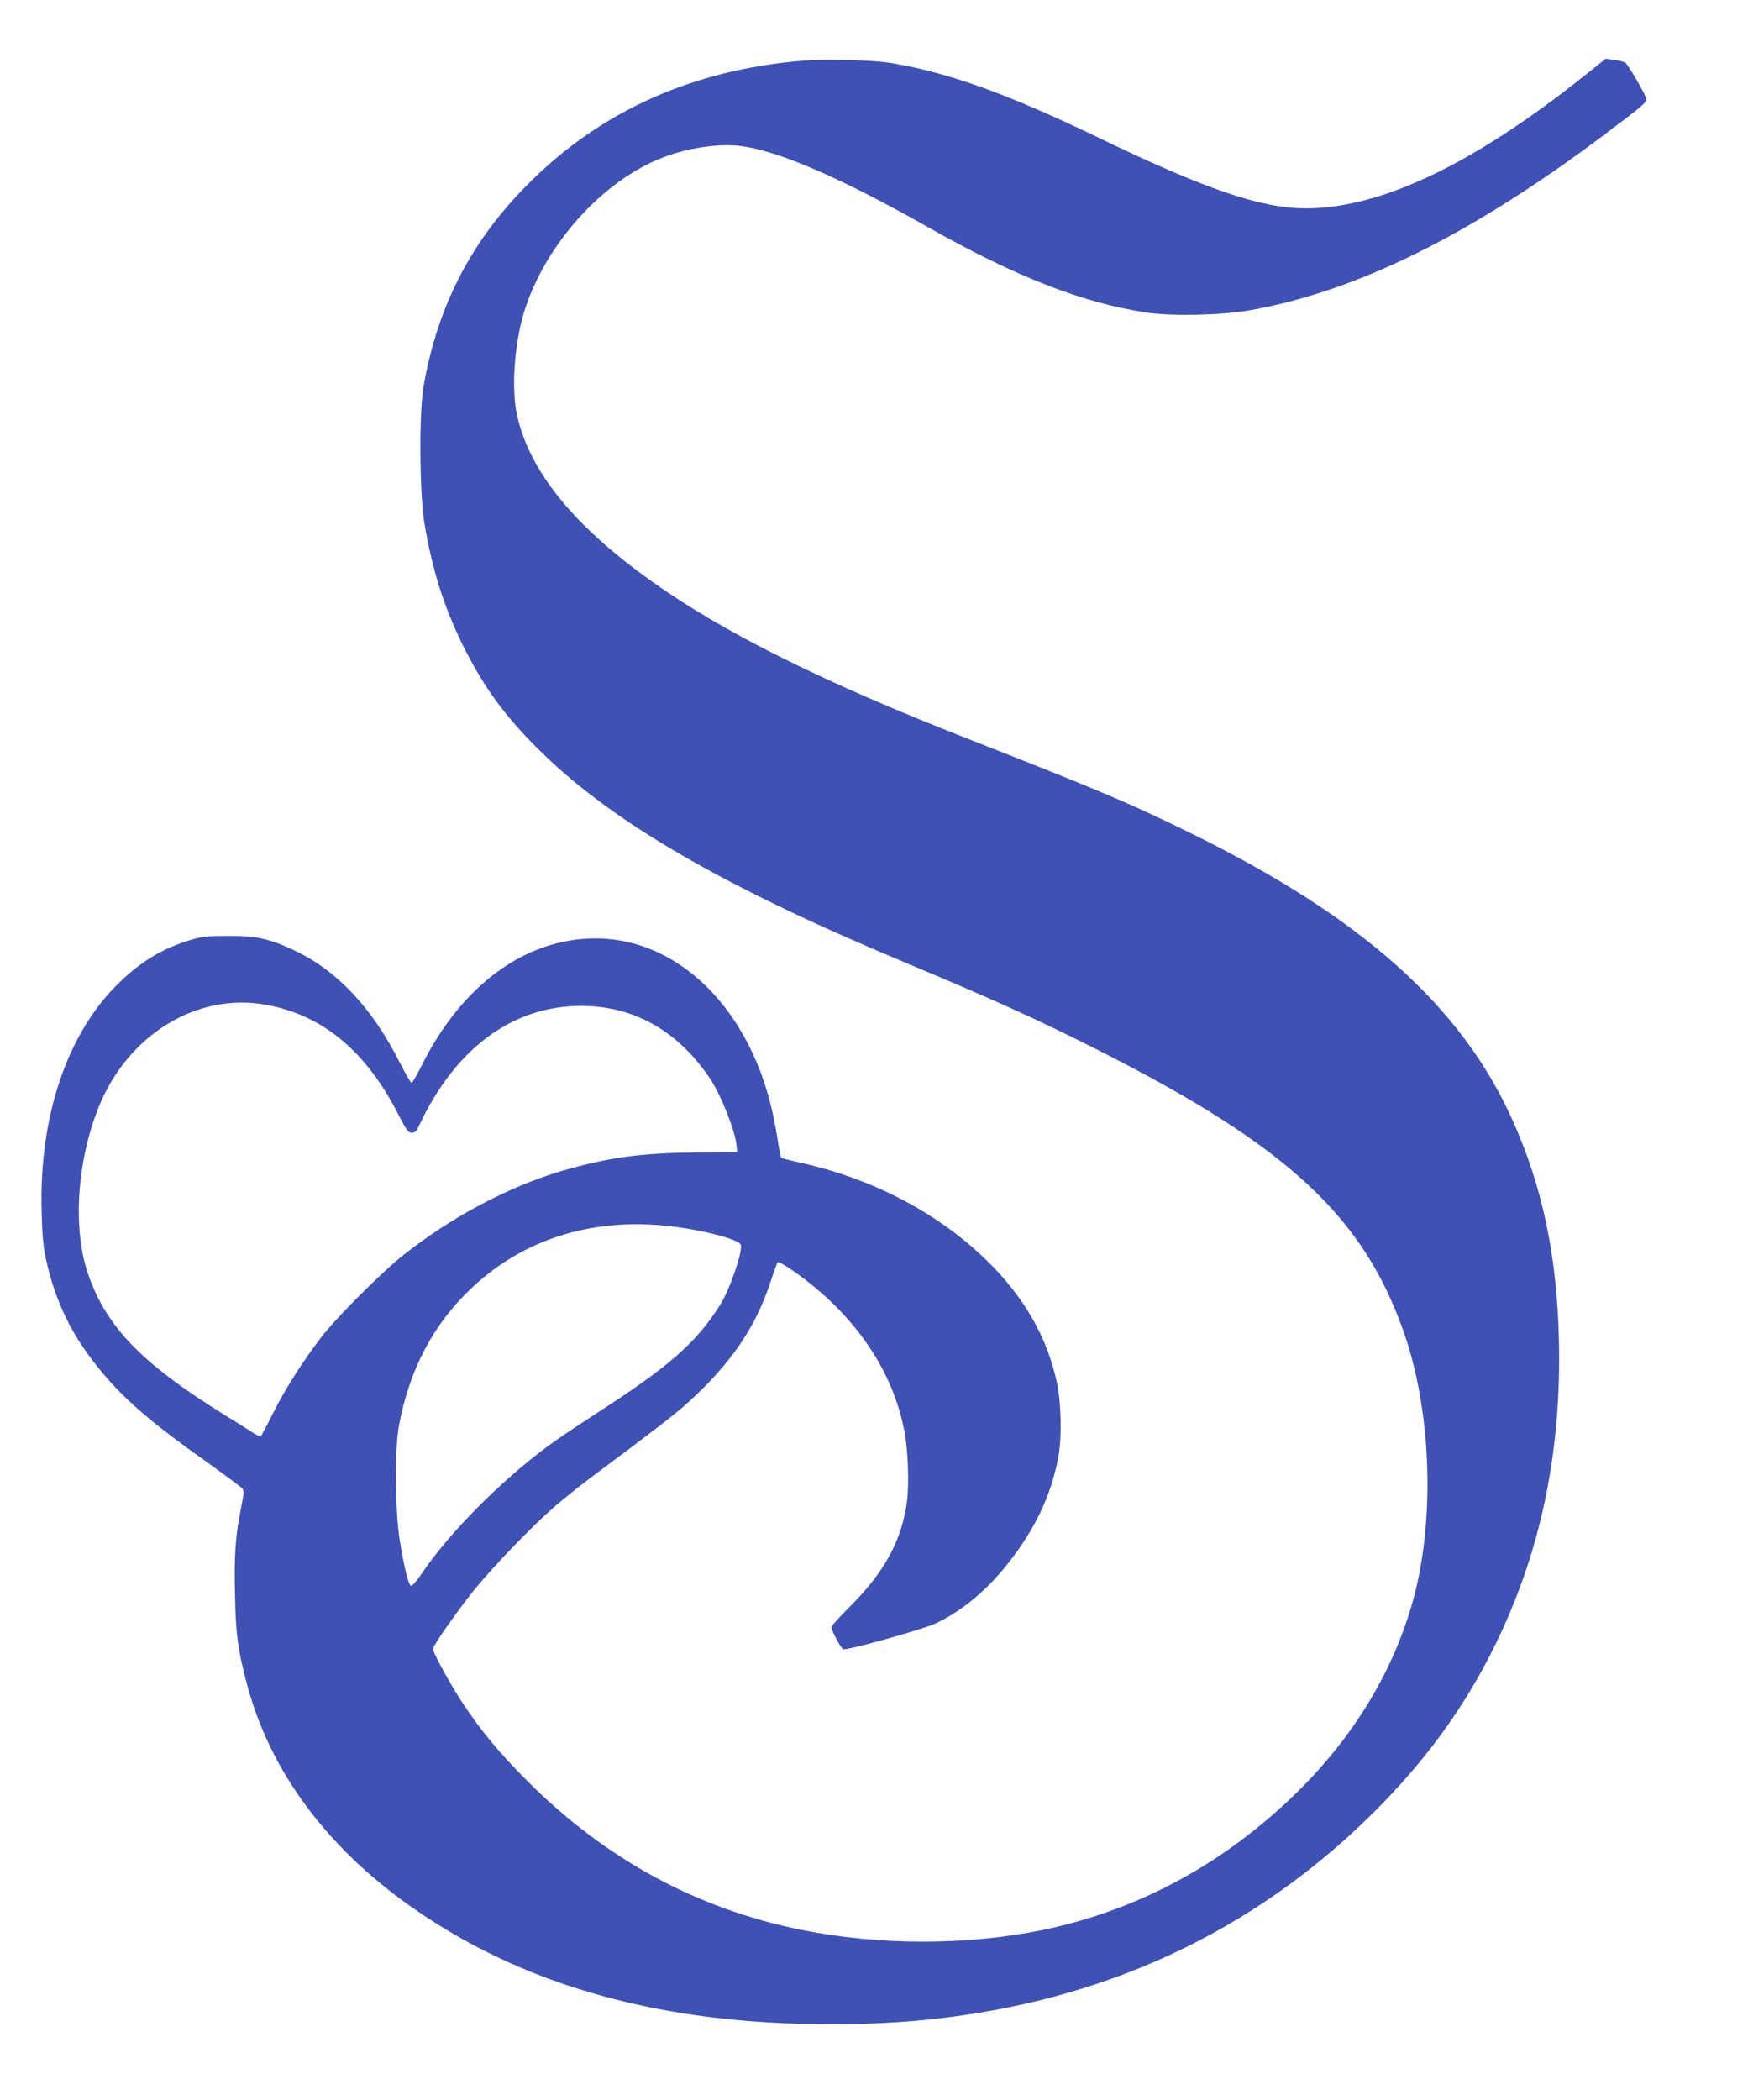 <?xml version="1.0" standalone="no"?>
<!DOCTYPE svg PUBLIC "-//W3C//DTD SVG 20010904//EN"
 "http://www.w3.org/TR/2001/REC-SVG-20010904/DTD/svg10.dtd">
<svg version="1.0" xmlns="http://www.w3.org/2000/svg"
 width="1066pt" height="1280pt" viewBox="0 0 1066 1280"
 preserveAspectRatio="xMidYMid meet">
<g transform="translate(0,1280) scale(0.1,-0.1)"
fill="#3f51b5" stroke="none">
<path d="M4882 12429 c-661 -58 -1211 -304 -1648 -737 -356 -352 -564 -750
-651 -1247 -28 -158 -25 -652 5 -832 46 -280 119 -512 233 -743 131 -264 267
-449 492 -666 439 -426 1117 -816 2197 -1267 559 -234 811 -348 1195 -542
1148 -581 1611 -1011 1858 -1721 173 -498 190 -1180 42 -1672 -164 -548 -518
-1032 -1042 -1424 -359 -268 -767 -452 -1203 -542 -463 -95 -997 -95 -1470 0
-639 128 -1198 431 -1675 909 -171 171 -284 307 -397 479 -75 115 -178 303
-178 325 0 19 149 232 249 356 116 144 359 396 496 514 55 47 152 125 215 172
409 305 515 387 597 461 259 235 411 457 501 732 21 63 41 118 44 122 10 9
133 -74 233 -158 289 -241 477 -543 540 -870 23 -116 30 -324 16 -431 -32
-238 -138 -432 -353 -645 -59 -59 -108 -113 -108 -120 0 -20 58 -129 72 -135
22 -8 481 119 561 156 147 68 292 184 414 330 185 222 296 449 339 697 20 114
15 323 -10 440 -56 261 -180 487 -379 697 -299 313 -711 538 -1173 643 -69 15
-127 30 -130 33 -3 3 -14 58 -24 123 -24 150 -52 260 -94 378 -187 514 -577
836 -1015 836 -425 0 -814 -283 -1058 -772 -30 -60 -58 -108 -63 -108 -6 0
-37 55 -71 121 -166 331 -381 561 -640 684 -157 74 -230 90 -404 90 -127 0
-162 -4 -228 -23 -170 -51 -295 -124 -432 -254 -321 -304 -498 -817 -481
-1403 3 -139 10 -215 25 -285 60 -272 163 -480 344 -696 144 -172 305 -310
640 -547 111 -80 208 -152 215 -160 10 -12 9 -34 -7 -113 -35 -175 -44 -293
-38 -532 5 -241 16 -327 68 -529 141 -552 505 -1038 1059 -1412 476 -322 1015
-524 1651 -620 476 -72 1070 -80 1551 -20 1058 130 1955 570 2675 1312 286
296 504 601 677 952 280 566 409 1180 393 1865 -12 517 -101 937 -282 1340
-311 695 -917 1236 -1950 1745 -376 185 -562 264 -1360 577 -900 352 -1503
652 -1947 969 -470 336 -737 665 -814 1004 -33 144 -22 384 27 579 104 411
457 829 836 986 160 67 367 99 508 79 231 -32 606 -195 1135 -494 538 -304
949 -464 1340 -521 155 -22 454 -15 623 15 654 116 1352 462 2162 1071 233
175 255 194 255 216 0 19 -107 205 -127 221 -9 6 -39 15 -68 18 l-53 7 -143
-114 c-670 -532 -1231 -798 -1686 -798 -272 0 -612 116 -1270 434 -541 261
-907 393 -1253 451 -114 20 -414 27 -558 14z m-3252 -5755 c341 -64 604 -284
799 -667 49 -96 61 -112 82 -112 18 0 28 9 43 40 230 495 603 756 1045 732
296 -16 545 -166 730 -440 67 -99 156 -323 163 -412 l3 -38 -255 -2 c-329 -3
-529 -30 -809 -111 -325 -95 -682 -284 -973 -516 -135 -107 -405 -378 -498
-498 -114 -148 -225 -323 -297 -468 -36 -73 -69 -134 -73 -137 -4 -2 -27 8
-51 24 -24 16 -100 64 -169 106 -503 312 -719 534 -831 854 -97 276 -71 687
62 1021 179 446 606 705 1029 624z m2415 -1344 c208 -19 459 -82 472 -117 15
-38 -67 -275 -126 -368 -150 -235 -309 -374 -772 -672 -102 -66 -228 -151
-281 -190 -292 -217 -604 -533 -767 -776 -29 -43 -58 -76 -64 -74 -16 5 -43
115 -69 277 -29 181 -32 555 -5 700 64 347 215 629 455 850 308 284 707 411
1157 370z"/>
</g>
</svg>

